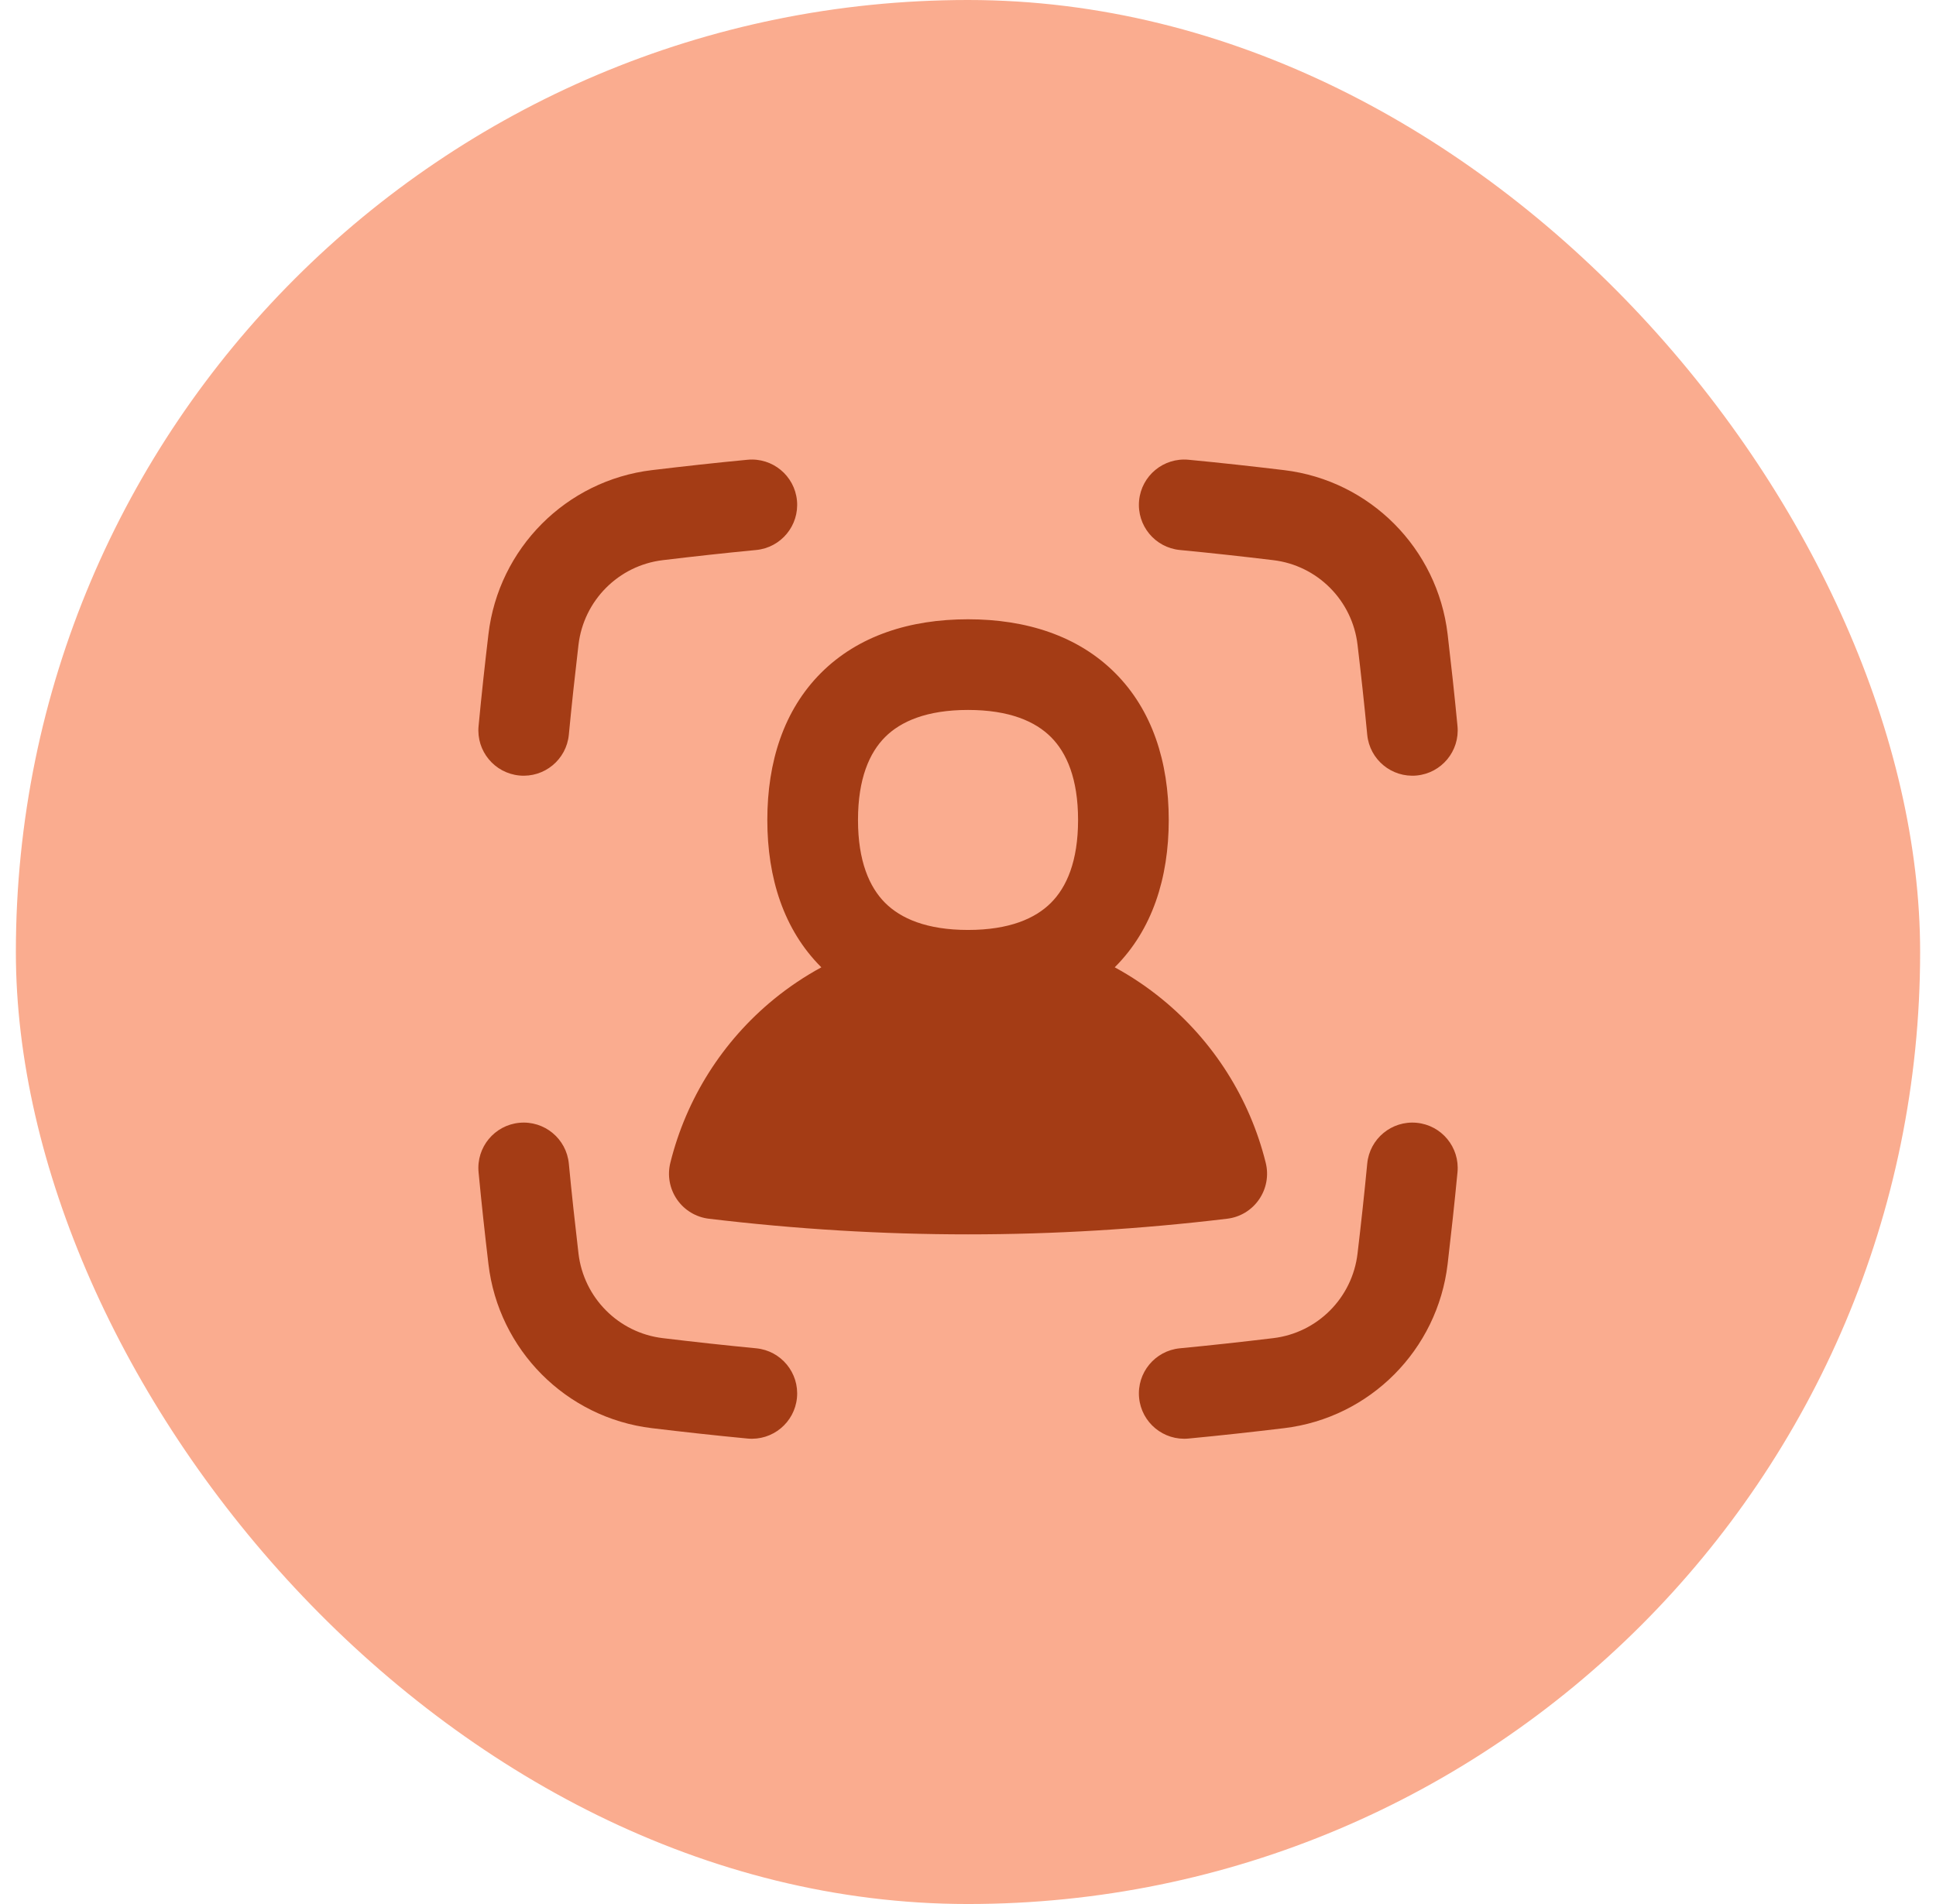 <svg width="61" height="60" viewBox="0 0 61 60" fill="none" xmlns="http://www.w3.org/2000/svg">
<rect x="0.5" width="60" height="60" rx="30" fill="#FAAC8F"/>
<g clip-path="url(#clip0_645_21553)">
<path fill-rule="evenodd" clip-rule="evenodd" d="M23.825 17.332C24.61 17.257 25.186 16.56 25.111 15.774C25.036 14.989 24.339 14.413 23.553 14.488C22.532 14.585 21.526 14.697 20.541 14.815C17.835 15.141 15.709 17.283 15.39 19.985C15.278 20.93 15.172 21.897 15.079 22.881C15.004 23.666 15.58 24.363 16.365 24.438C17.151 24.513 17.848 23.937 17.923 23.152C18.014 22.195 18.118 21.249 18.227 20.32C18.392 18.922 19.491 17.819 20.883 17.652C21.849 17.536 22.831 17.427 23.825 17.332ZM27.034 25.839C27.034 24.535 27.396 23.718 27.888 23.226C28.381 22.734 29.197 22.372 30.501 22.372C31.804 22.372 32.621 22.734 33.113 23.226C33.606 23.718 33.968 24.535 33.968 25.839C33.968 27.142 33.606 27.959 33.113 28.451C32.621 28.943 31.804 29.305 30.501 29.305C29.197 29.305 28.381 28.943 27.888 28.451C27.396 27.959 27.034 27.142 27.034 25.839ZM30.501 19.515C28.671 19.515 27.04 20.033 25.868 21.206C24.696 22.378 24.177 24.009 24.177 25.839C24.177 27.668 24.696 29.299 25.868 30.471L25.879 30.483C25.354 30.768 24.853 31.104 24.384 31.487C22.765 32.811 21.622 34.621 21.121 36.643C21.022 37.041 21.099 37.461 21.331 37.798C21.564 38.136 21.93 38.357 22.337 38.405C27.819 39.062 33.183 39.062 38.665 38.405C39.072 38.357 39.438 38.136 39.67 37.798C39.903 37.461 39.98 37.041 39.881 36.643C39.38 34.621 38.236 32.811 36.617 31.487C36.149 31.104 35.648 30.768 35.123 30.482L35.134 30.471C36.306 29.299 36.825 27.668 36.825 25.839C36.825 24.009 36.306 22.378 35.134 21.206C33.961 20.033 32.33 19.515 30.501 19.515ZM44.637 35.382C45.422 35.457 45.998 36.154 45.923 36.94C45.829 37.923 45.723 38.89 45.612 39.835C45.293 42.537 43.167 44.679 40.46 45.005C39.476 45.123 38.47 45.235 37.449 45.332C36.663 45.407 35.966 44.831 35.891 44.046C35.816 43.26 36.392 42.563 37.177 42.488C38.171 42.393 39.153 42.284 40.119 42.168C41.511 42.001 42.61 40.898 42.774 39.5C42.884 38.571 42.988 37.625 43.079 36.669C43.154 35.883 43.851 35.307 44.637 35.382ZM35.891 15.774C35.966 14.989 36.663 14.413 37.449 14.488C38.47 14.585 39.476 14.697 40.46 14.815C43.167 15.141 45.293 17.283 45.612 19.985C45.723 20.93 45.829 21.897 45.923 22.881C45.998 23.666 45.422 24.363 44.637 24.438C43.851 24.513 43.154 23.937 43.079 23.152C42.988 22.195 42.884 21.249 42.774 20.32C42.61 18.922 41.511 17.819 40.119 17.652C39.153 17.536 38.171 17.427 37.177 17.332C36.392 17.257 35.816 16.56 35.891 15.774ZM17.923 36.669C17.848 35.883 17.151 35.307 16.365 35.382C15.58 35.457 15.004 36.154 15.079 36.94C15.172 37.923 15.278 38.89 15.39 39.835C15.709 42.537 17.835 44.679 20.541 45.005C21.526 45.123 22.532 45.235 23.553 45.332C24.339 45.407 25.036 44.831 25.111 44.046C25.186 43.26 24.61 42.563 23.825 42.488C22.831 42.393 21.849 42.284 20.883 42.168C19.491 42.001 18.392 40.898 18.227 39.5C18.118 38.571 18.014 37.625 17.923 36.669Z" fill="#A43C15"/>
</g>
<defs>
<clipPath id="clip0_645_21553">
<rect width="32" height="32" fill="white" transform="translate(14.5 13.91)"/>
</clipPath>
</defs>
</svg>
